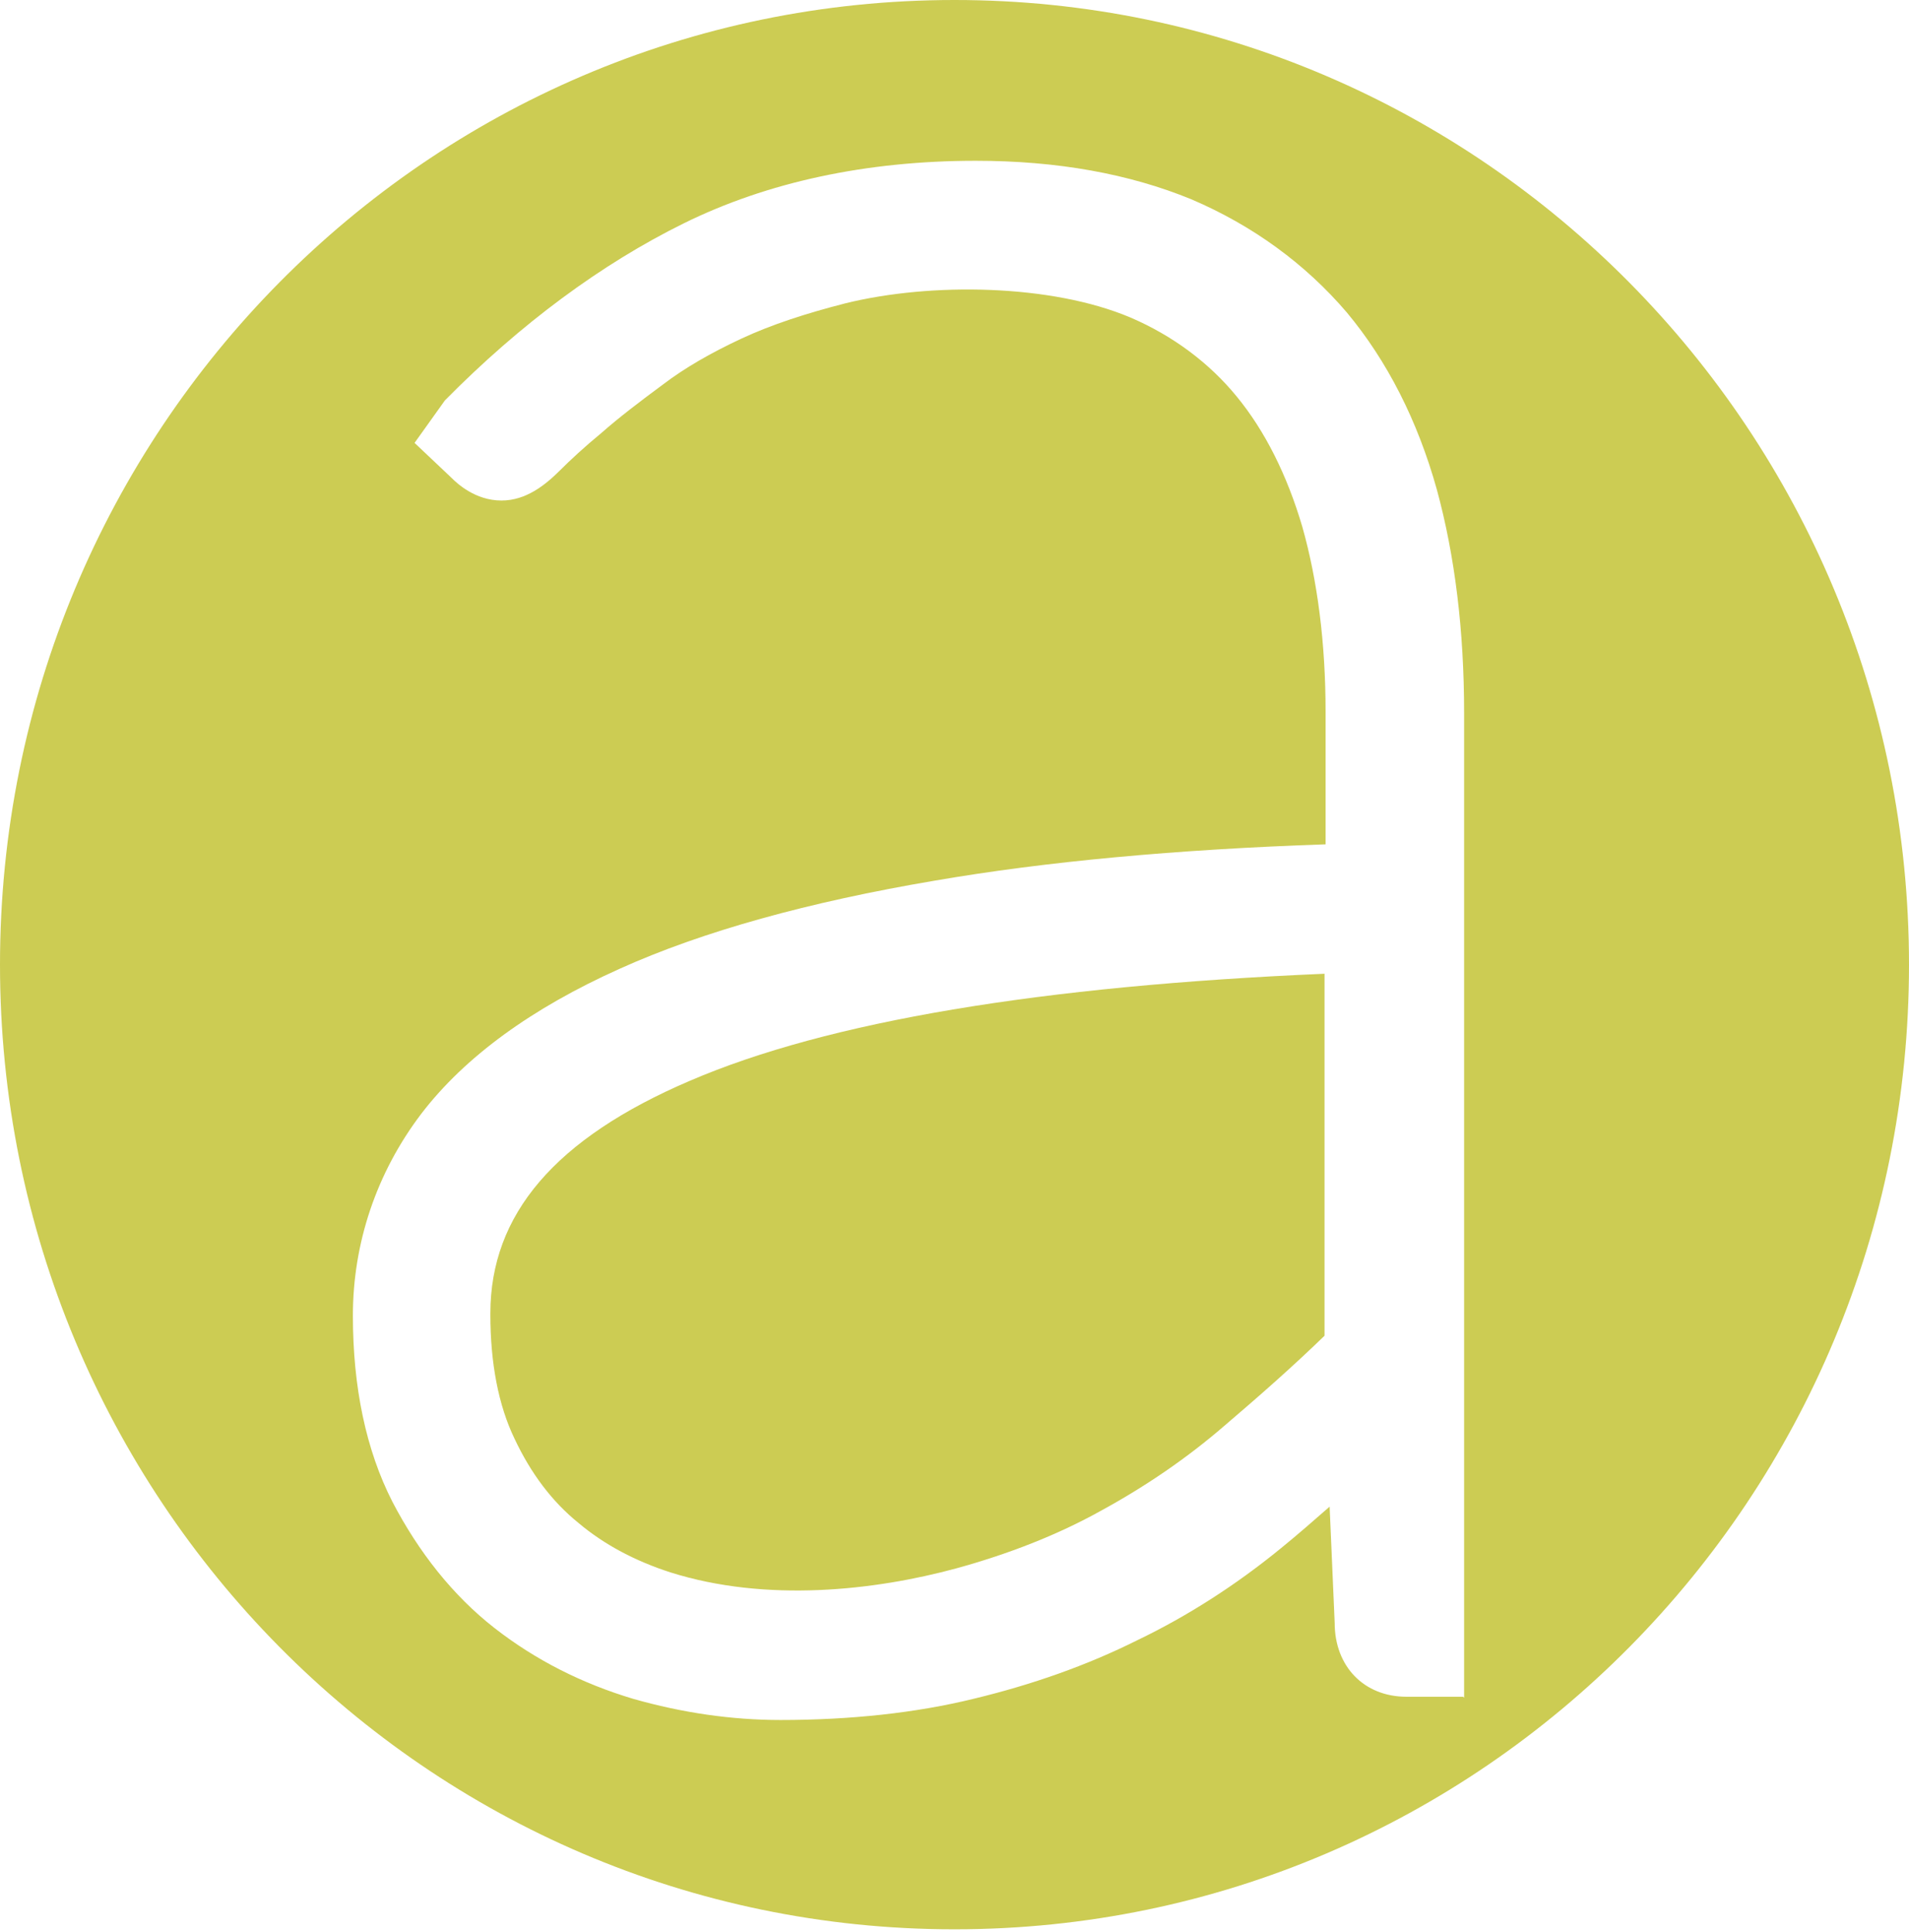 <?xml version="1.0" encoding="UTF-8"?>
<svg xmlns="http://www.w3.org/2000/svg" width="508" height="514" viewBox="0 0 508 514" fill="none">
  <path d="M254 0C113.547 0 0 114.892 0 256.691C0 398.489 113.547 513.381 254 513.381C394.453 513.381 508 398.489 508 256.691C508 114.892 394.184 0 254 0ZM389.341 451.496H374.273C362.972 451.496 355.169 443.424 355.169 431.854L353.824 400.911C349.519 404.678 345.214 408.445 340.909 411.943C329.07 421.629 316.155 429.97 302.701 436.428C289.248 443.155 274.718 448.267 259.112 452.034C243.775 455.801 226.286 457.684 207.72 457.684C194.805 457.684 181.621 455.801 168.436 452.034C154.983 447.998 142.606 441.809 131.574 433.199C120.542 424.589 111.394 413.019 104.398 399.566C97.403 385.843 93.905 369.161 93.905 350.057C93.905 330.953 100.093 312.119 112.201 296.244C123.771 281.176 141.53 268.261 164.939 257.767C187.002 247.811 215.254 240.008 248.619 234.358C278.216 229.246 313.195 226.017 352.748 224.672V189.424C352.748 171.127 350.595 154.445 346.559 140.184C342.523 126.462 336.604 114.623 329.07 105.475C321.805 96.595 312.119 89.331 300.818 84.487C279.831 75.608 247.811 75.07 224.941 80.72C214.447 83.411 205.299 86.371 197.227 90.138C189.155 93.905 182.159 97.941 176.508 102.246C170.32 106.82 164.669 111.125 160.095 115.161C155.521 118.928 151.754 122.426 149.064 125.117C145.028 129.153 139.915 133.189 133.458 133.189C126.462 133.189 121.619 128.614 120.273 127.269L110.318 117.852L118.39 106.551C138.57 86.102 160.095 70.227 181.89 59.464C204.222 48.432 230.591 42.782 259.65 42.782C281.445 42.782 300.549 46.28 316.962 53.006C333.375 60.002 347.367 70.227 358.398 83.142C369.161 96.057 377.233 111.932 382.345 130.229C387.189 147.987 389.61 167.898 389.61 189.693V451.765L389.341 451.496Z" fill="#CCCC53"></path>
  <path d="M130.487 349.785C130.487 362.7 132.64 374.001 136.945 382.88C141.25 392.029 146.901 399.563 153.896 405.213C160.892 411.132 169.233 415.438 178.381 418.397C203.943 426.469 232.733 423.241 254.528 417.321C268.25 413.554 281.434 408.442 293.004 401.984C304.843 395.526 315.875 387.993 325.831 379.382C334.979 371.579 343.858 363.777 352.468 355.435V259.109C277.129 262.338 220.356 271.755 183.494 287.63C147.708 302.967 130.487 323.147 130.487 349.516V349.785Z" fill="#CCCC53"></path>
</svg>
